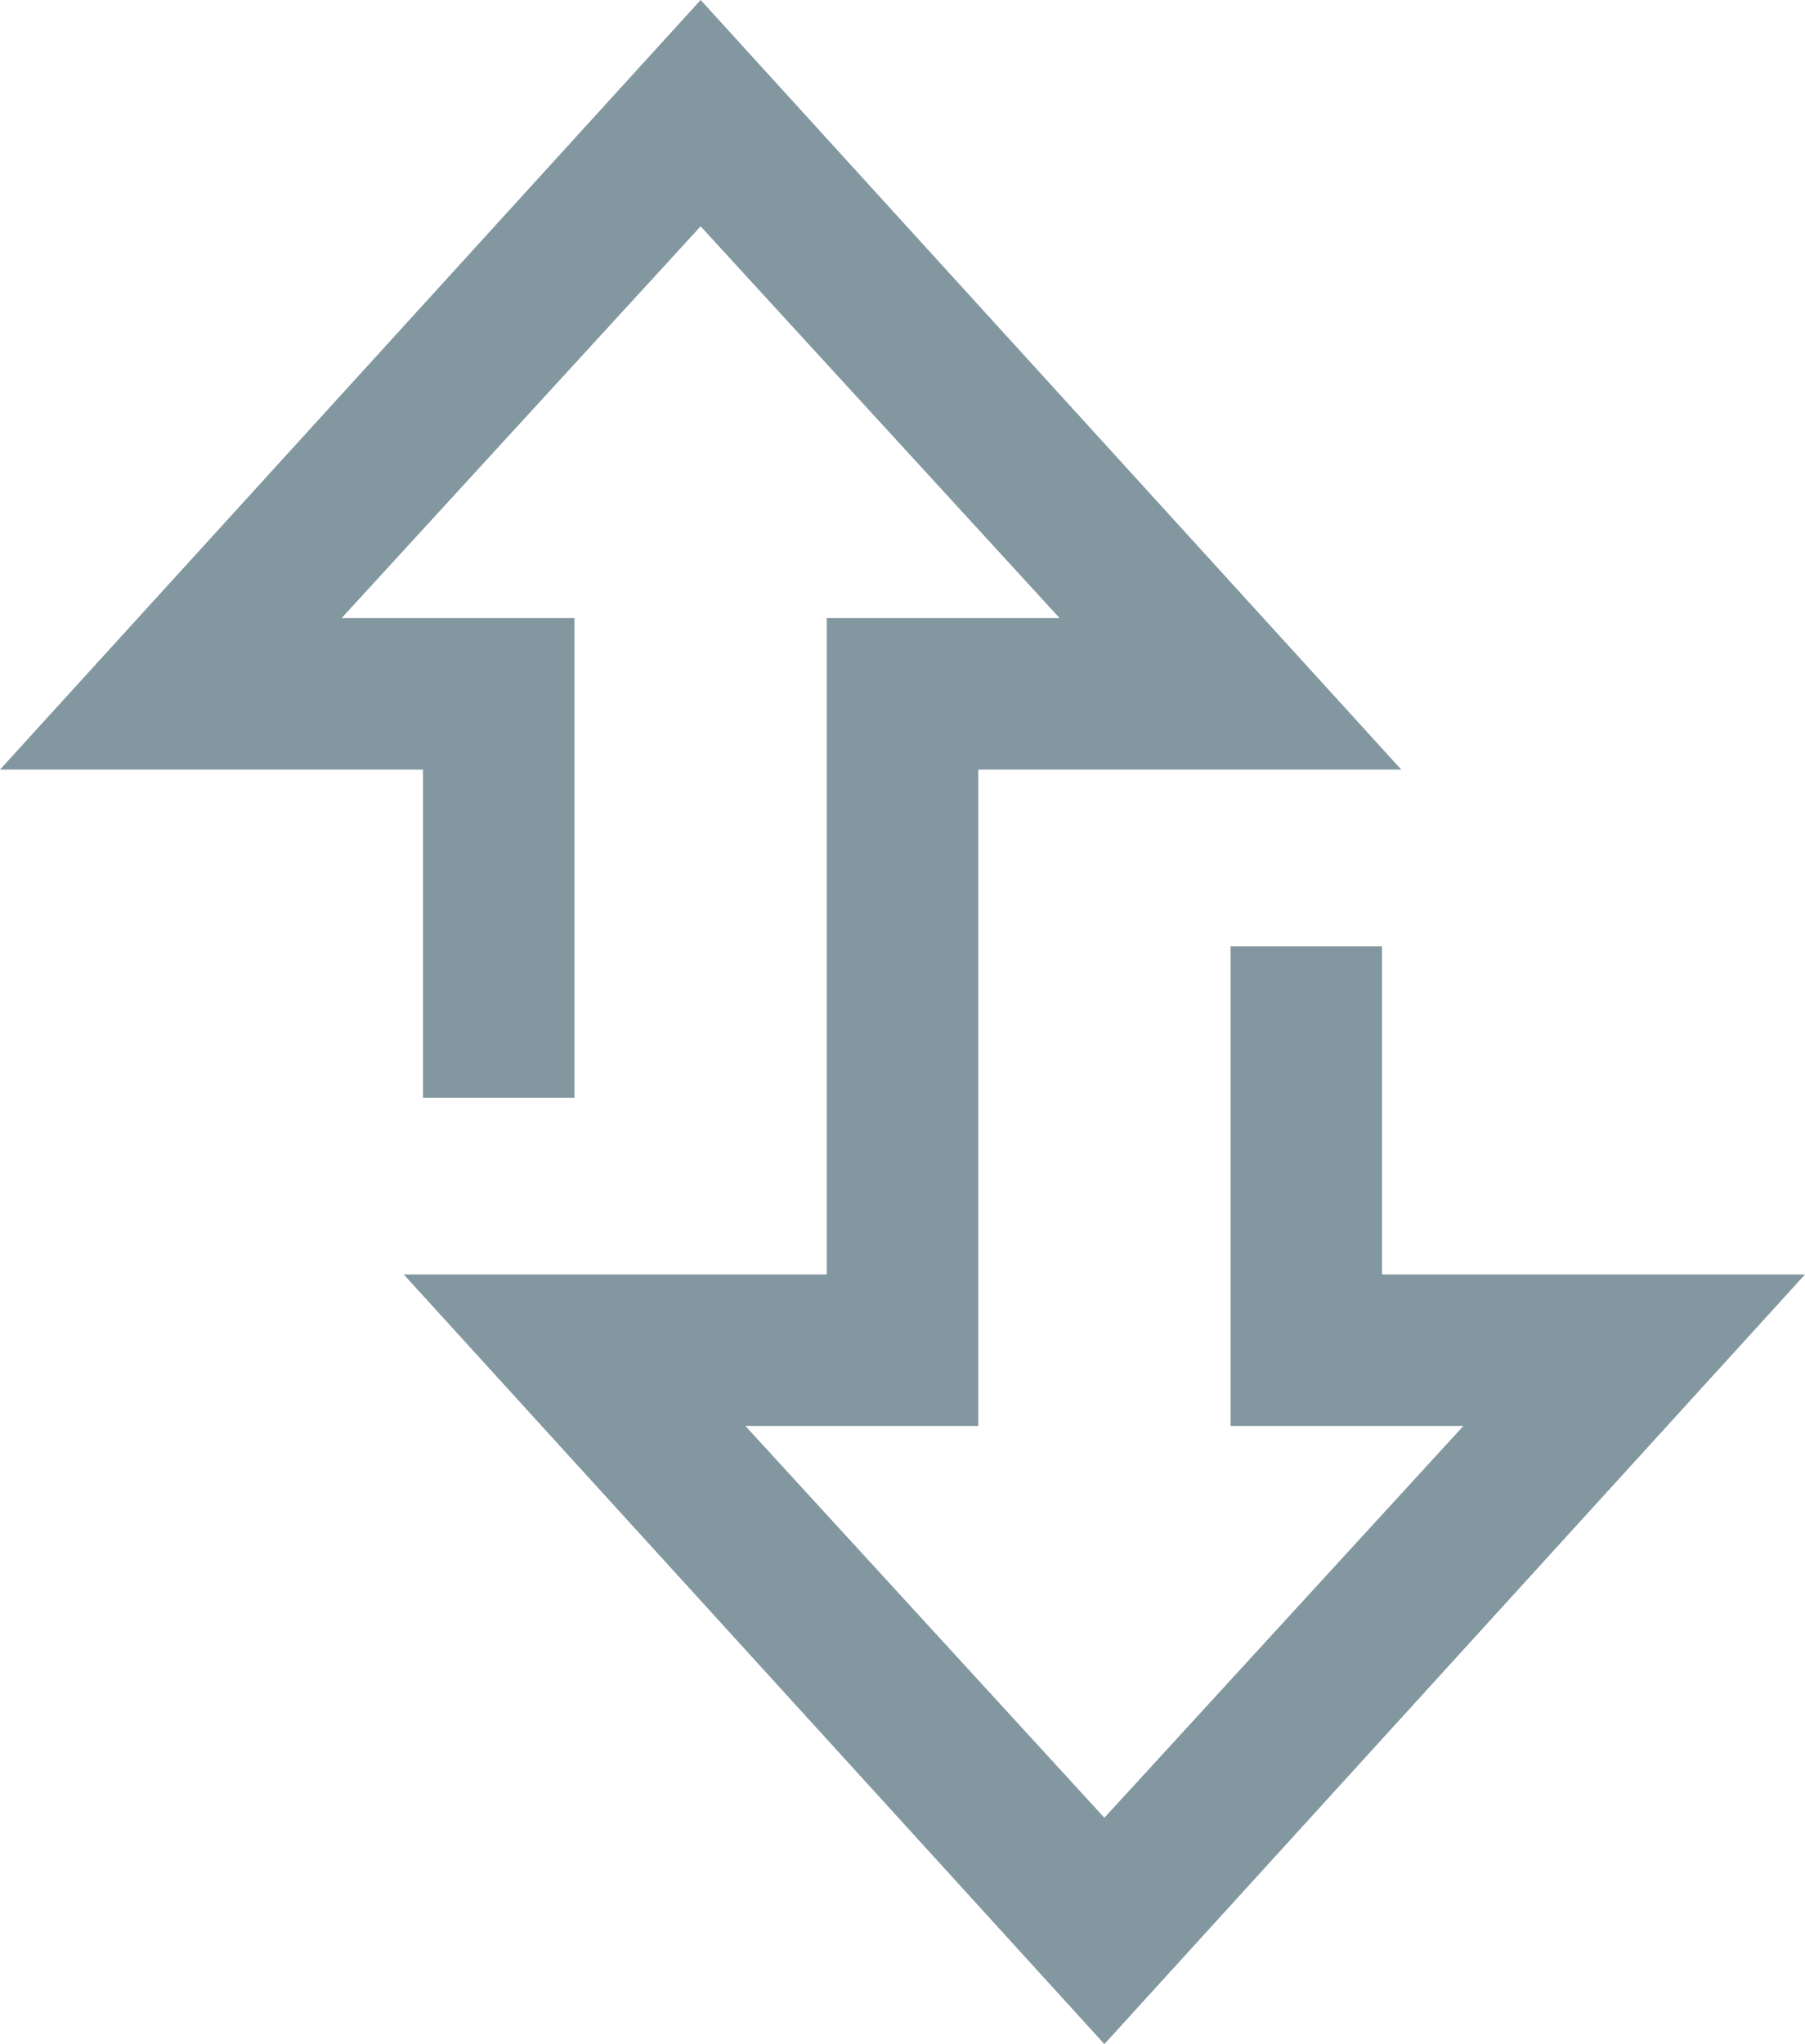 <svg xmlns="http://www.w3.org/2000/svg" width="71.526" height="80.971" viewBox="0 0 71.526 80.971">
  <path id="Path_237" data-name="Path 237" d="M356.219,578V565h-6v19h9.227l-14.227,15.521L330.993,584h9.227V558h16.763l-27.763-30.485L301.456,558h16.763v13h6V552h-9.227l14.227-15.52L343.446,552h-9.227v26H317.456l27.763,30.485L372.982,578Z" transform="translate(-301.456 -527.515)" fill="#8297a0"/>
</svg>
